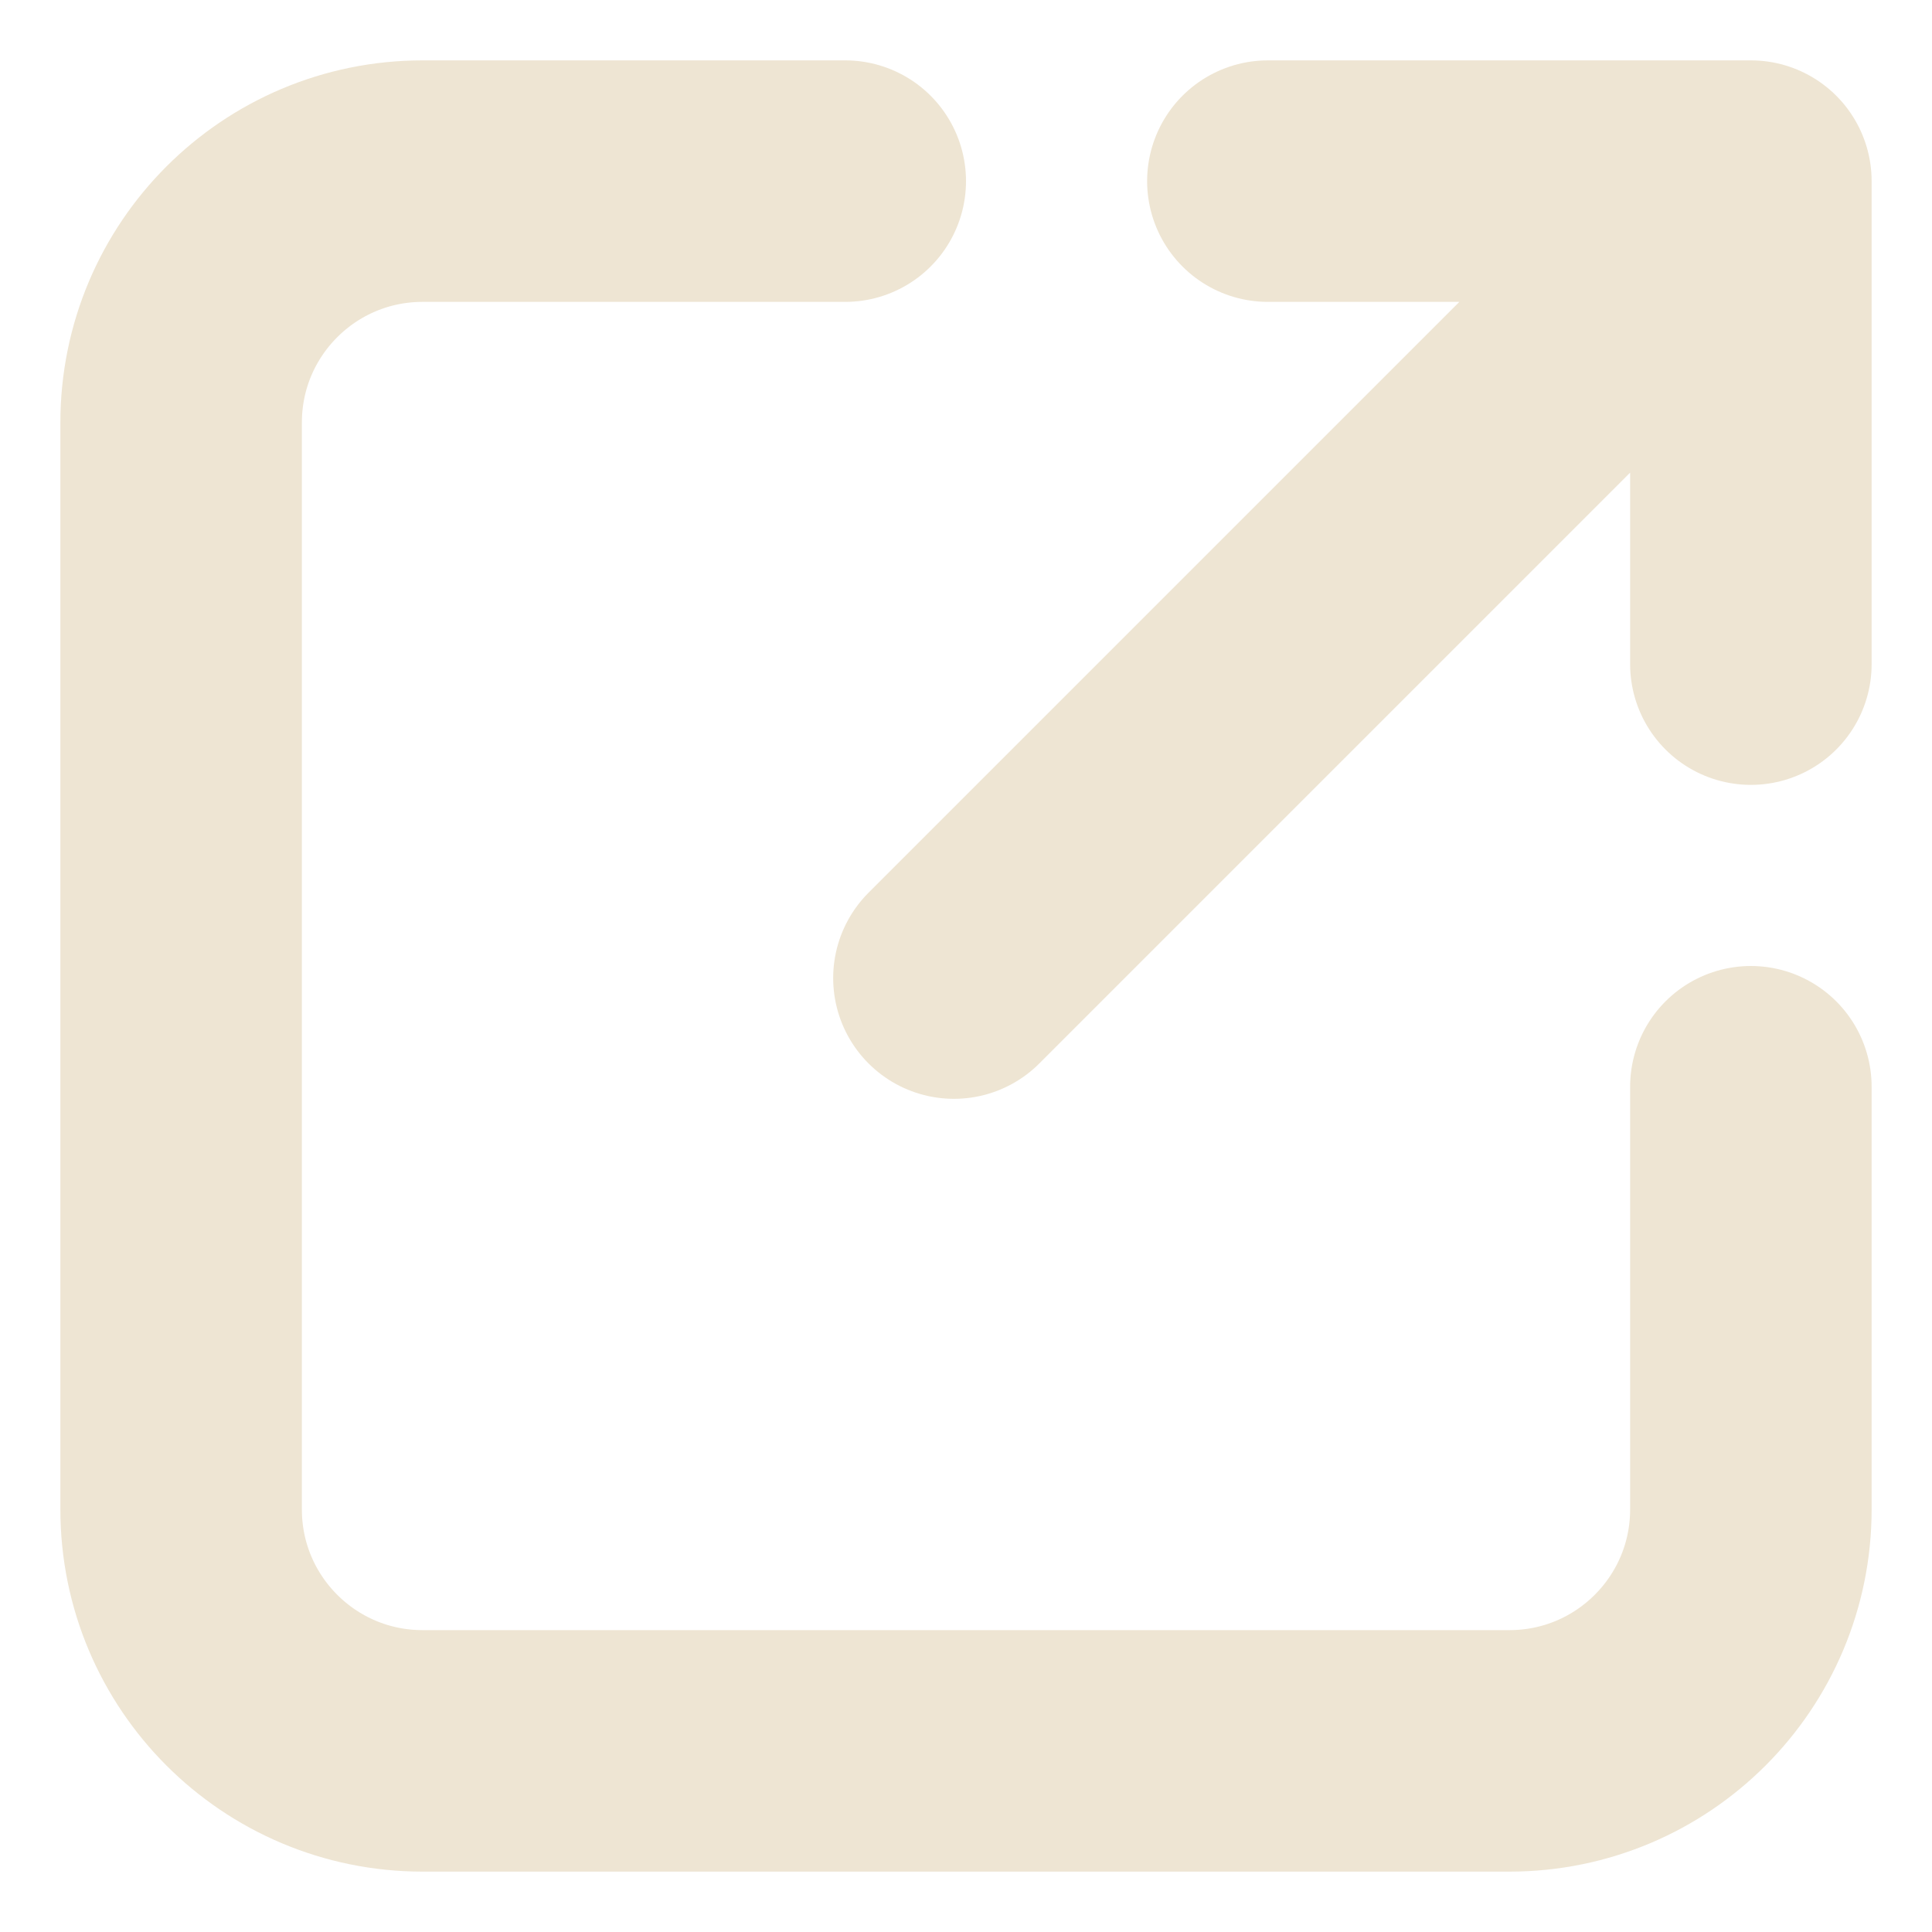 <?xml version="1.0" encoding="utf-8"?>
<svg xmlns="http://www.w3.org/2000/svg" fill="none" height="100%" overflow="visible" preserveAspectRatio="none" style="display: block;" viewBox="0 0 16 16" width="100%">
<g id="Frame 22370">
<g id="linkOut-icon">
<path d="M14.5 9V12.5C14.5 13.605 13.605 14.5 12.5 14.5H3.5C2.395 14.5 1.5 13.605 1.5 12.5V3.5C1.5 2.395 2.395 1.5 3.5 1.5H7" id="Rectangle 3847" stroke="#EEE5D3" stroke-linecap="round" stroke-width="2"/>
<path d="M7.9 8.1L14.5 1.5M14.5 1.5H10.5M14.5 1.5V5.5" id="Vector" stroke="#EEE5D3" stroke-linecap="round" stroke-width="2"/>
</g>
</g>
</svg>